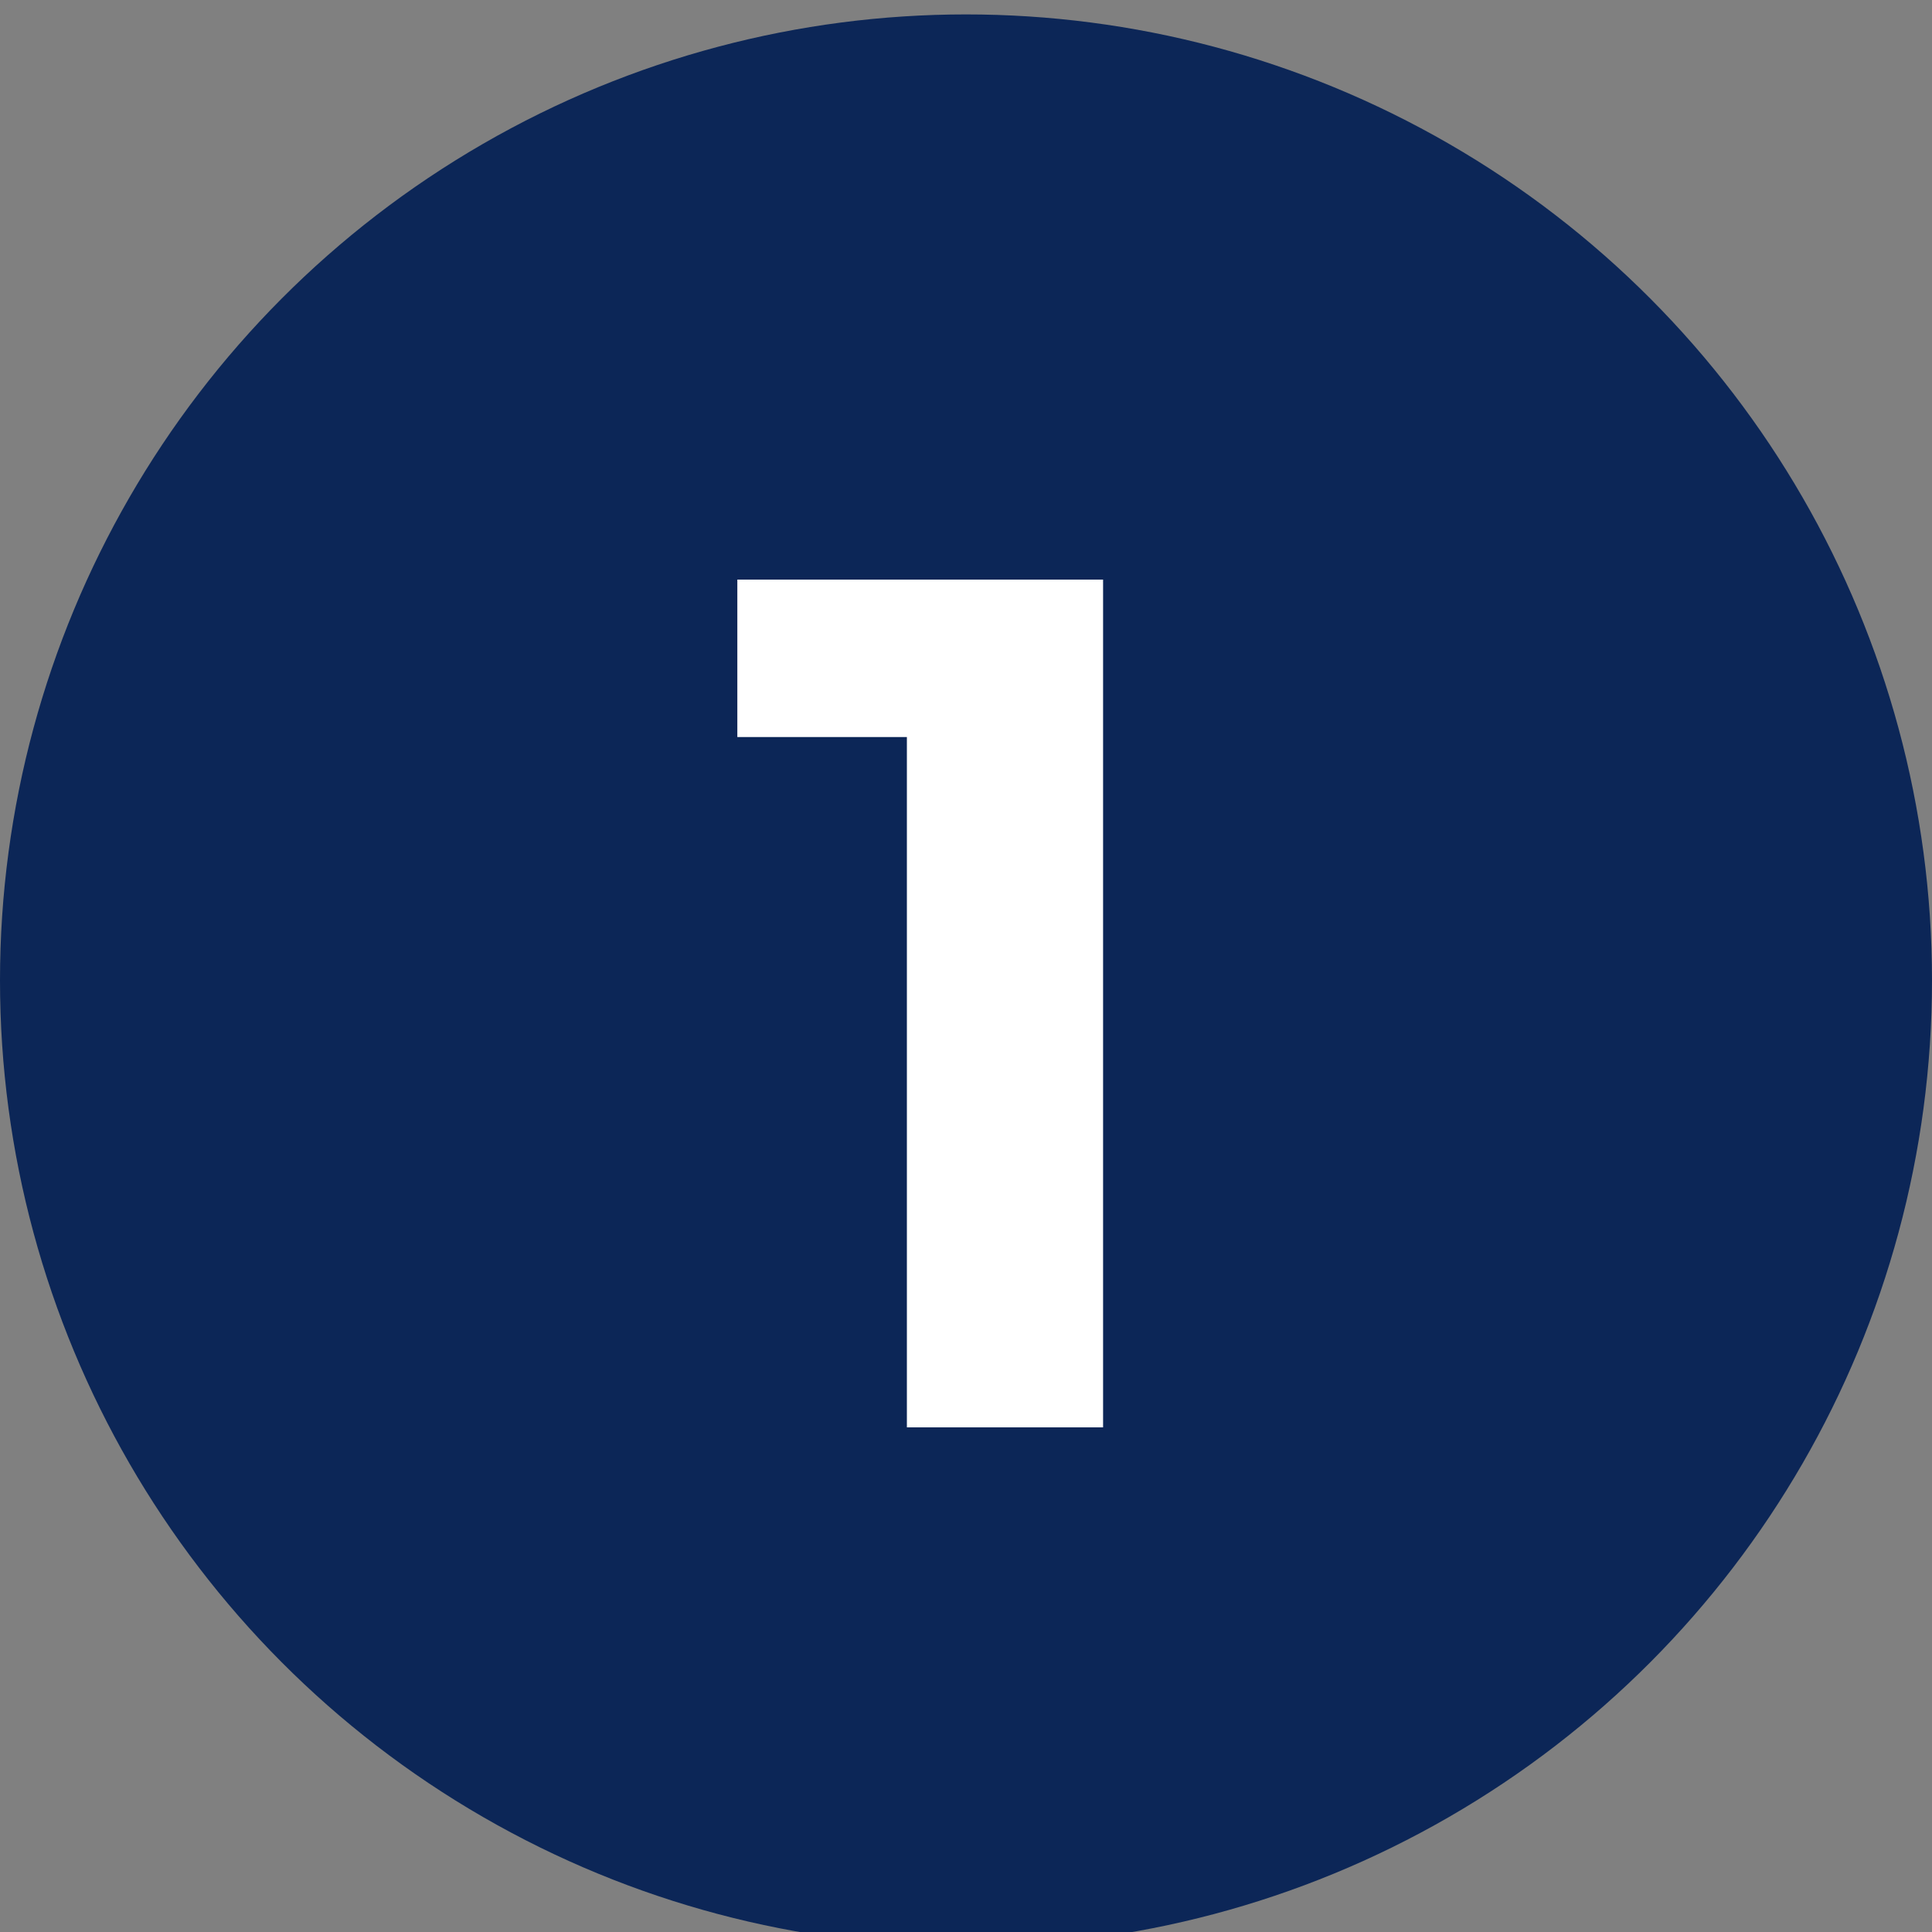 <?xml version="1.0" encoding="UTF-8"?> <svg xmlns="http://www.w3.org/2000/svg" width="67" height="67" viewBox="0 0 67 67" fill="none"><rect x="0" y="0" width="67" height="67" fill="#808080" stroke="none"/><g clip-path="url(#clip0_1904_13635)"><circle cx="33.5" cy="34" r="33.5" fill="#0C2657"></circle><path d="M31.45 49.5V22.62L34.39 25.56H25.57V20.1H38.254V49.5H31.45Z" fill="white"></path></g><defs><clipPath id="clip0_1904_13635"><rect width="67" height="67" fill="white"></rect></clipPath></defs></svg> 
